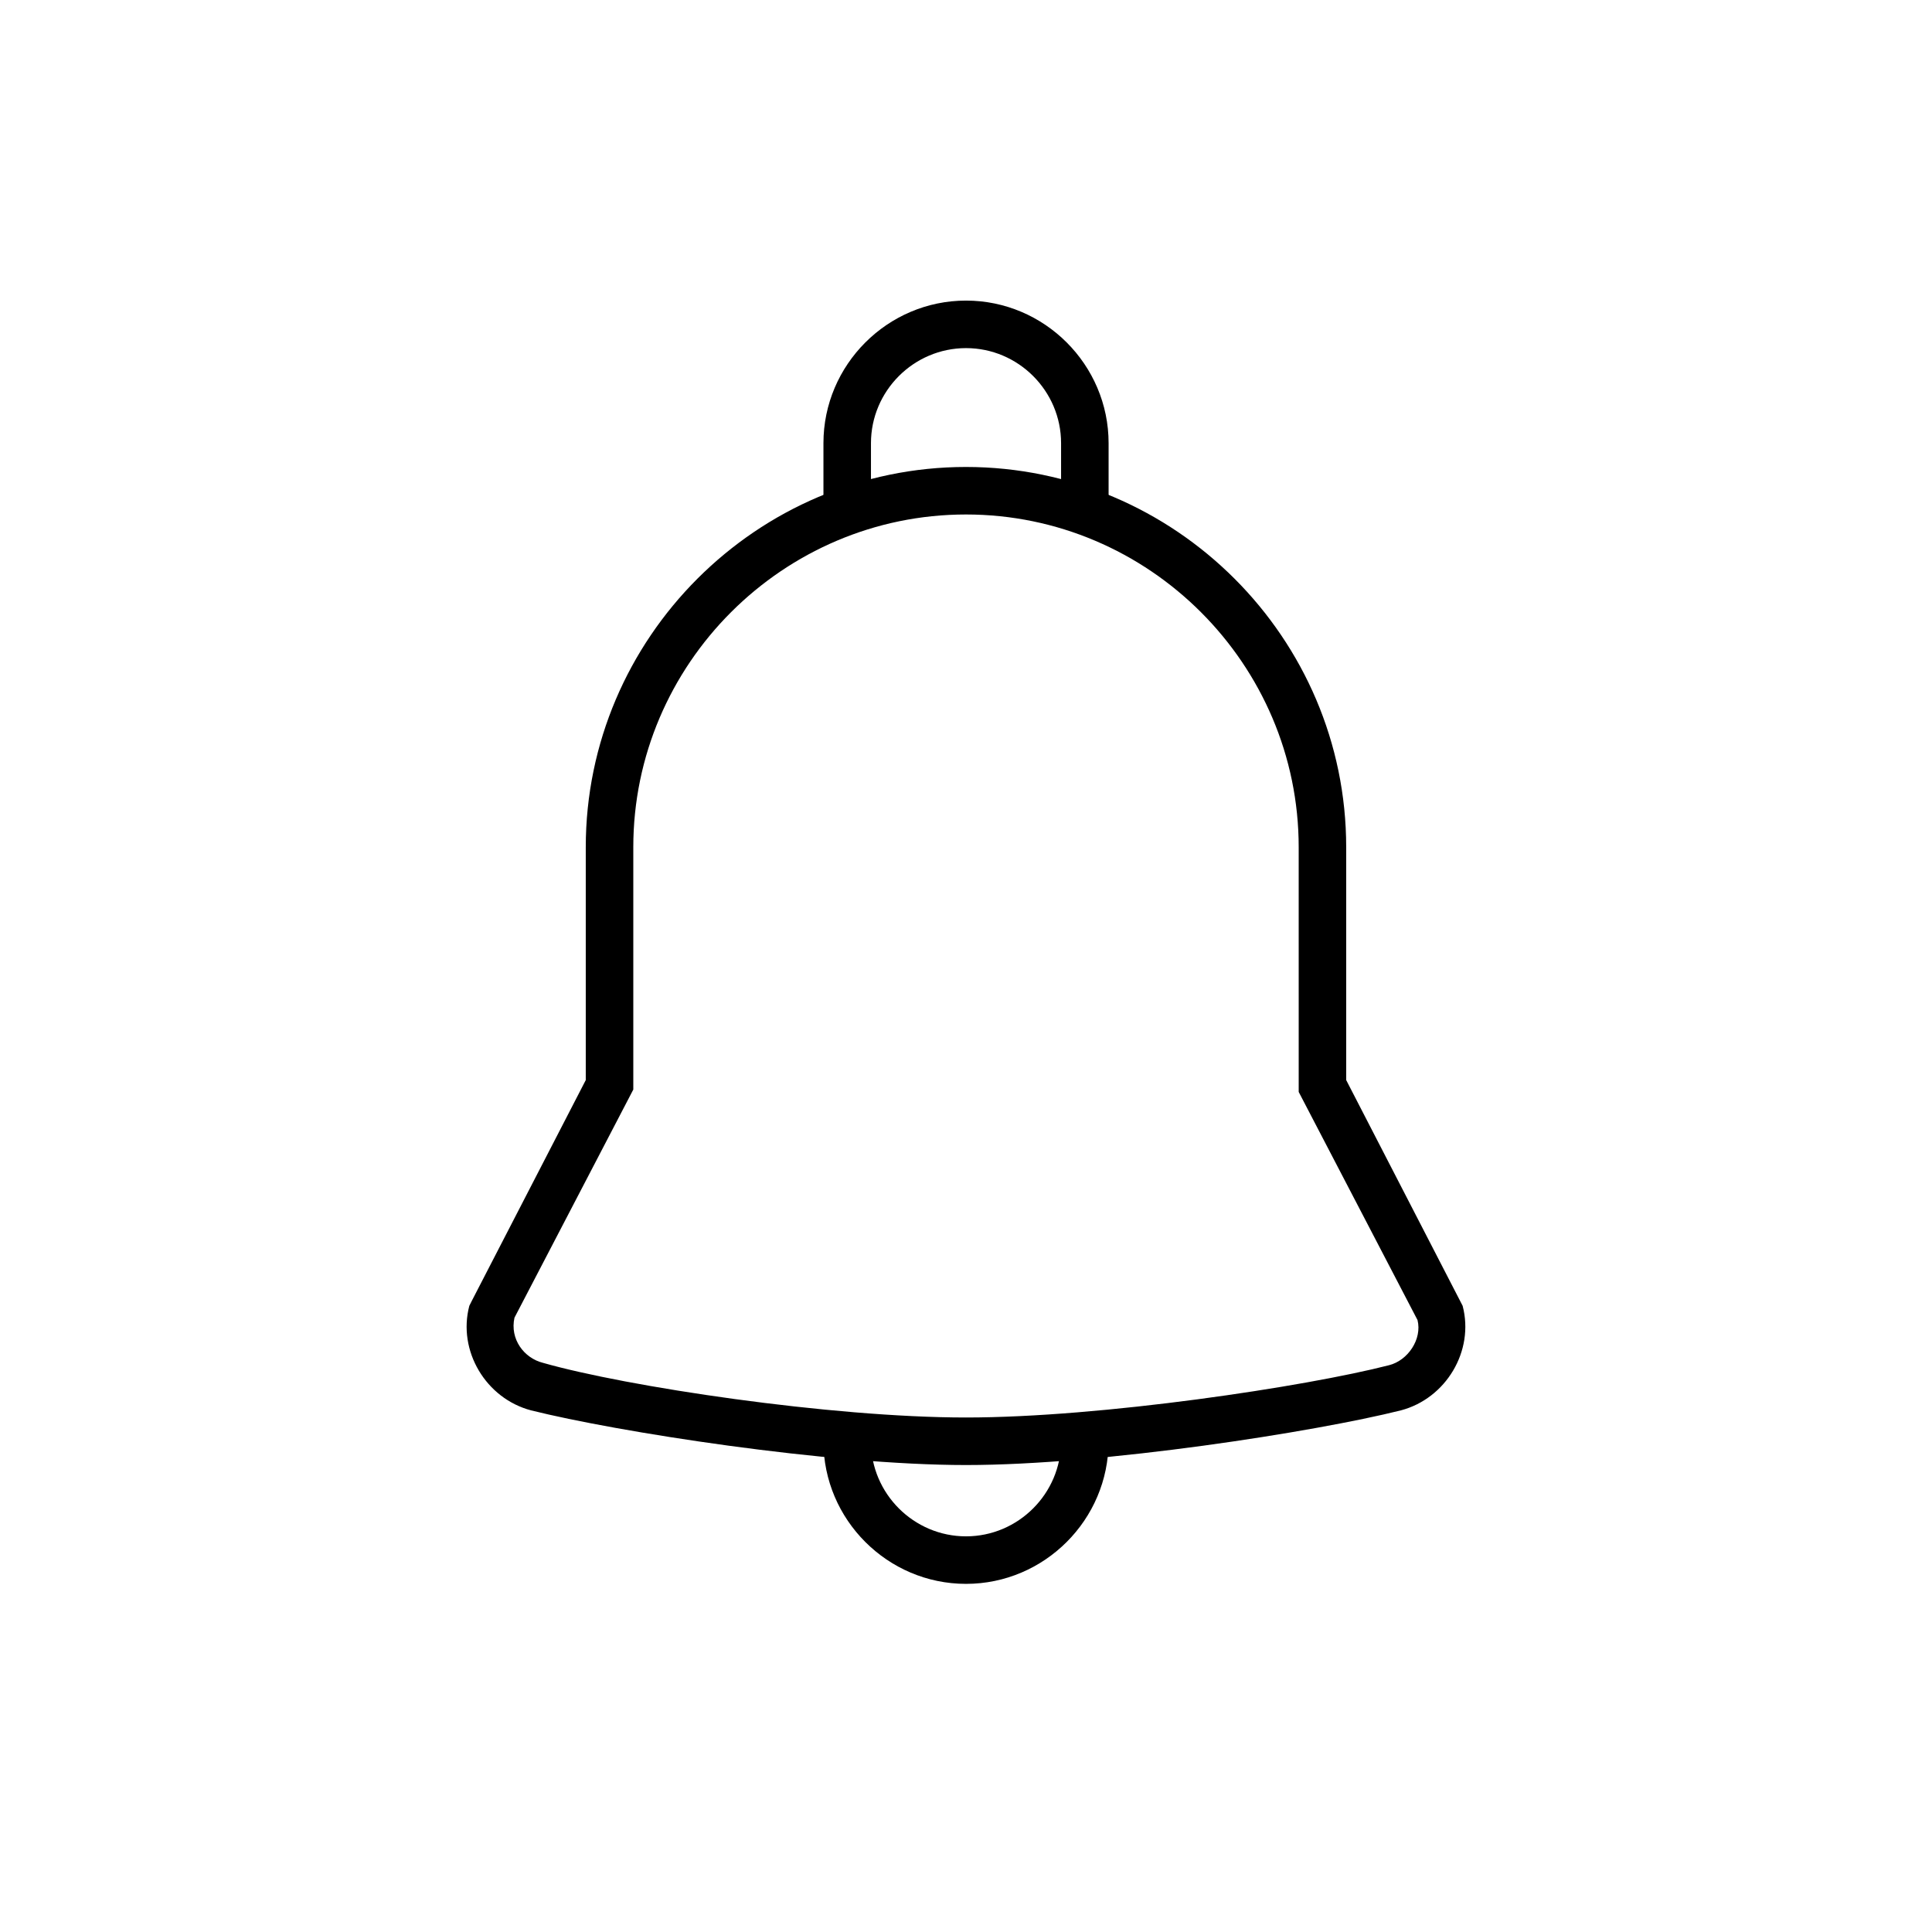<?xml version="1.0" encoding="UTF-8"?>
<!-- Uploaded to: SVG Find, www.svgrepo.com, Generator: SVG Find Mixer Tools -->
<svg fill="#000000" width="800px" height="800px" version="1.1" viewBox="144 144 512 512" xmlns="http://www.w3.org/2000/svg">
 <g>
  <path d="m400 532.25c-36.527 0-92.574-8.816-115.25-14.484-11.965-3.148-19.523-15.742-16.375-27.711l0.629-1.258 30.23-58.566v-61.719c0-55.418 45.344-100.76 100.76-100.76s100.76 45.344 100.76 100.76v61.715l30.859 59.828c3.148 11.965-4.41 24.562-16.375 27.711-22.672 5.668-78.723 14.484-115.25 14.484zm-119.66-39.047c-1.258 5.668 2.519 10.707 7.559 11.965 22.039 6.297 76.199 14.484 112.1 14.484 35.895 0 90.055-8.188 112.1-13.855 5.039-1.258 8.816-6.926 7.559-11.965l-31.488-60.457-0.004-64.863c0-48.492-39.676-88.168-88.168-88.168-48.492 0-88.168 39.676-88.168 88.168v64.234z"/>
  <path d="m400 563.74c-20.781 0-37.785-17.004-37.785-37.785h12.594c0 13.855 11.336 25.191 25.191 25.191s25.191-11.336 25.191-25.191h12.594c0 20.781-17.004 37.785-37.785 37.785z"/>
  <path d="m437.79 280.34h-12.594v-18.895c0-13.855-11.336-25.191-25.191-25.191s-25.191 11.336-25.191 25.191v18.895h-12.594v-18.895c0-20.781 17.004-37.785 37.785-37.785s37.785 17.004 37.785 37.785z"/>
 </g>
</svg>